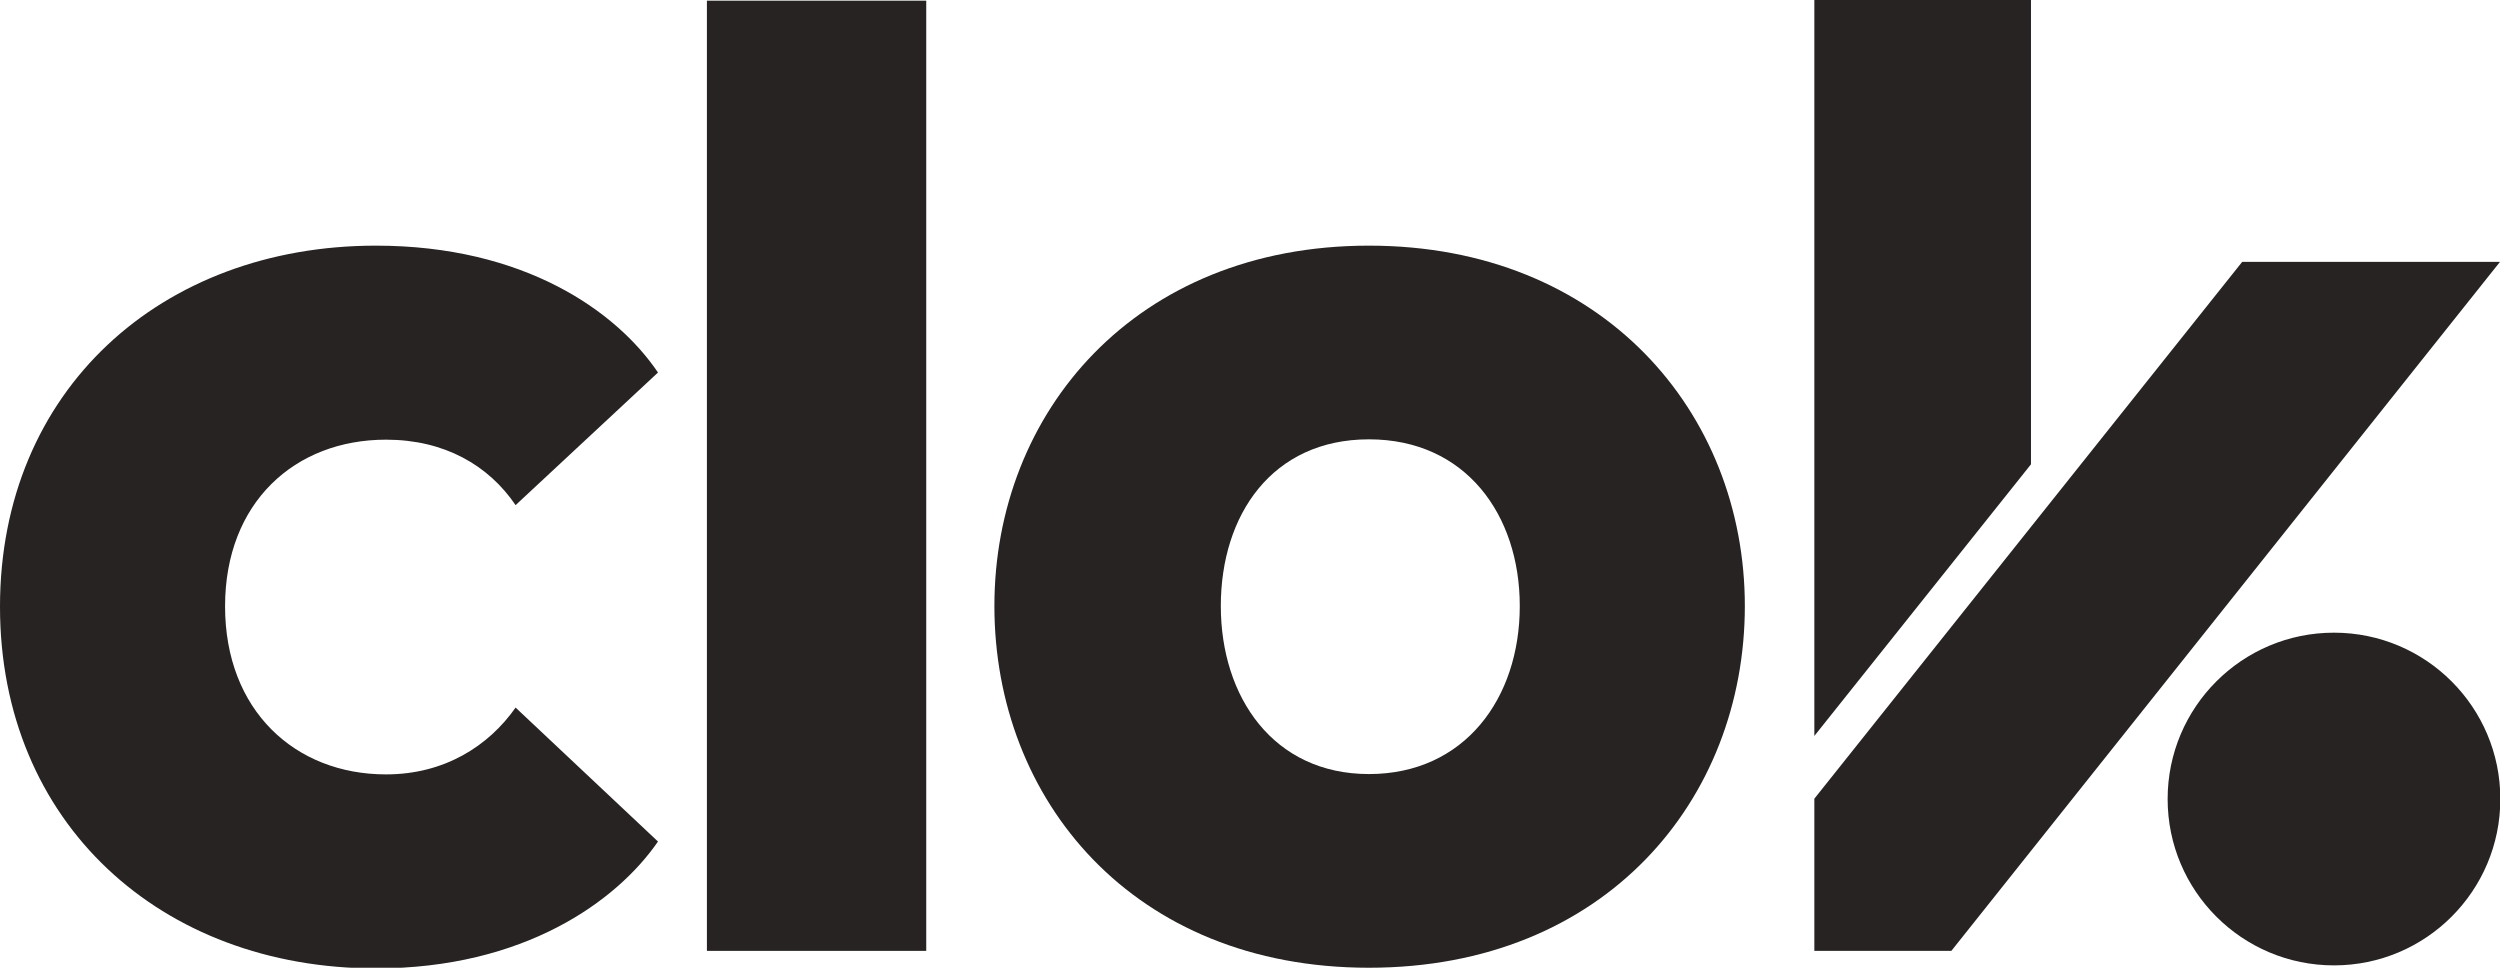 <?xml version="1.0" encoding="UTF-8"?>
<svg id="Layer_1" data-name="Layer 1" xmlns="http://www.w3.org/2000/svg" viewBox="0 0 74.09 28.68">
  <defs>
    <style>
      .cls-1 {
        fill: #262322;
        stroke-width: 0px;
      }
    </style>
  </defs>
  <path class="cls-1" d="M11.14,7.28c4.39,0,7.13,1.94,8.36,3.76l-4.22,3.93c-.8-1.18-2.11-1.94-3.84-1.94-2.7,0-4.77,1.86-4.77,4.94s2.07,4.98,4.77,4.98c1.73,0,3.04-.84,3.84-1.98l4.22,3.97c-1.22,1.77-3.97,3.76-8.36,3.76-6.37,0-11.14-4.31-11.14-10.72S4.77,7.28,11.14,7.28Z"/>
  <path class="cls-1" d="M20.95,28.18V.02h6.5v28.16h-6.5Z"/>
  <path class="cls-1" d="M29.47,17.96c0-5.74,4.18-10.68,11.1-10.68s11.14,4.94,11.14,10.68-4.14,10.72-11.14,10.72-11.1-4.98-11.1-10.72ZM45.04,17.96c0-2.7-1.6-4.94-4.47-4.94s-4.39,2.24-4.39,4.94,1.56,4.98,4.39,4.98,4.47-2.24,4.47-4.98Z"/>
  <polygon class="cls-1" points="53.77 28.18 57.83 28.18 74.09 7.76 66.45 7.76 53.77 23.67 53.77 28.18"/>
  <circle class="cls-1" cx="69.17" cy="23.68" r="4.93"/>
  <polygon class="cls-1" points="60.19 0 53.77 0 53.77 21.81 60.19 13.76 60.19 0"/>
</svg>